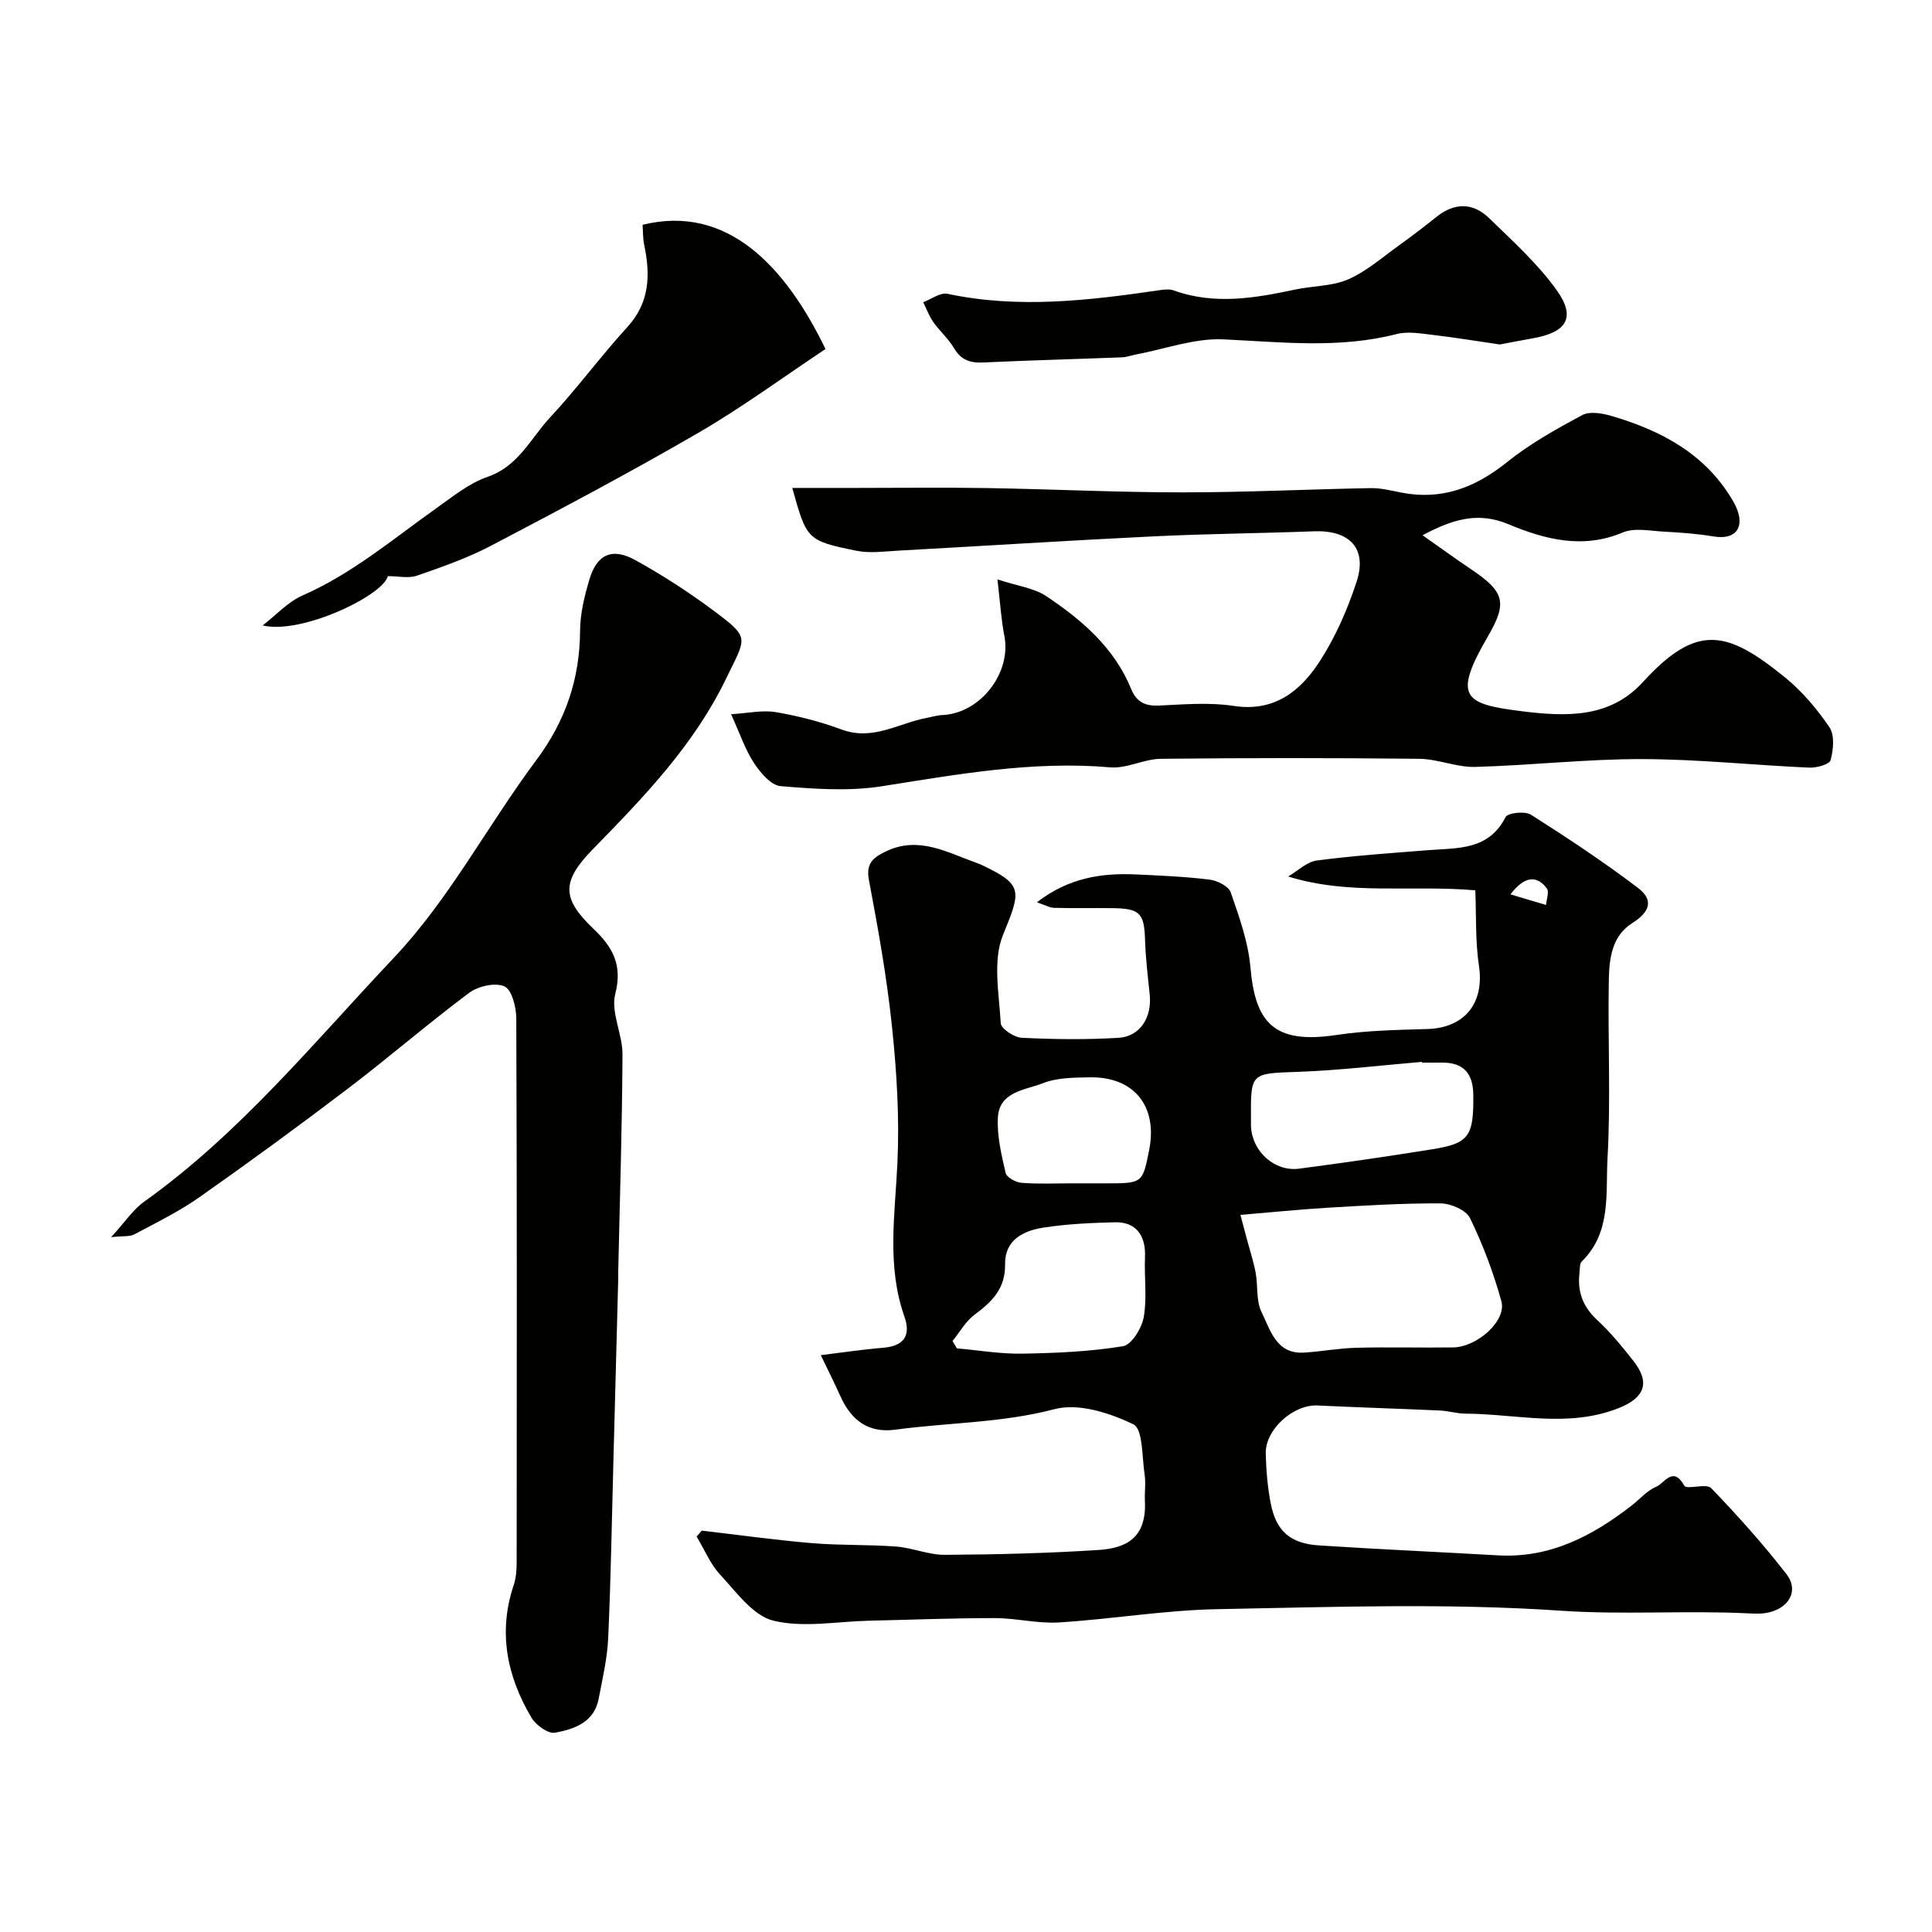 <svg enable-background="new 0 0 400 400" viewBox="0 0 400 400" xmlns="http://www.w3.org/2000/svg"><g fill="#010100"><path d="m305.45 184.33c-13.6-1.15-26.04 1.08-38.74-2.86 1.97-1.15 3.83-3.04 5.92-3.31 7.64-1.01 15.35-1.53 23.04-2.14 6.12-.48 12.52.07 16.05-6.86.45-.88 4.01-1.27 5.24-.49 7.56 4.8 15.05 9.76 22.18 15.17 3.35 2.55 2.4 5.01-1.23 7.3-4.18 2.64-4.74 7.33-4.82 11.68-.23 12.33.42 24.69-.27 36.98-.41 7.27.84 15.35-5.34 21.38-.47.46-.36 1.55-.46 2.36-.47 3.88.69 7 3.65 9.74 2.76 2.57 5.19 5.53 7.53 8.51 3.55 4.52 2.25 7.63-3.06 9.74-10.49 4.16-21.13 1.21-31.7 1.15-1.79-.01-3.56-.57-5.36-.65-8.45-.38-16.9-.64-25.35-1.04-4.95-.23-10.79 4.97-10.67 9.93.08 3.43.37 6.89 1.01 10.25 1.11 5.79 4.02 8.4 10.01 8.79 12.34.81 24.71 1.35 37.06 2.06 10.78.61 19.58-4.01 27.74-10.37 1.68-1.31 3.16-3.08 5.05-3.85 1.62-.65 3.46-4.42 5.78-.21.49.89 4.56-.53 5.55.49 5.48 5.68 10.77 11.59 15.61 17.83 2.7 3.48.43 7.29-4.29 8.05-1.3.21-2.66.11-3.99.05-12.79-.6-25.53.35-38.42-.53-23.59-1.61-47.36-.76-71.05-.32-10.97.2-21.91 2.07-32.89 2.75-4.39.27-8.85-.9-13.28-.9-8.67-.01-17.33.35-26 .54-6.65.15-13.59 1.51-19.83-.01-4.2-1.02-7.65-5.9-10.98-9.48-2.08-2.23-3.3-5.26-4.91-7.93.35-.41.71-.82 1.06-1.23 7.6.88 15.19 1.95 22.81 2.59 5.8.49 11.65.27 17.46.71 3.37.26 6.7 1.73 10.04 1.71 10.6-.06 21.22-.32 31.79-1 5.65-.36 10.03-2.39 9.65-10.15-.09-1.83.22-3.7-.06-5.49-.56-3.63-.33-9.41-2.33-10.38-4.89-2.37-11.36-4.44-16.28-3.15-10.93 2.88-22.03 2.77-33.01 4.26-5.55.75-9.1-1.93-11.31-6.82-1.2-2.66-2.51-5.27-4.11-8.61 4.59-.56 8.73-1.19 12.9-1.53 4.18-.34 5.83-2.4 4.41-6.45-3.69-10.48-1.95-21.08-1.45-31.77.44-9.38-.14-18.88-1.12-28.24-1.06-10.21-2.89-20.36-4.79-30.46-.67-3.55 1.14-4.7 3.58-5.87 6.78-3.24 12.7.27 18.79 2.43.31.11.61.22.9.36 8.76 4.13 8.25 5.34 4.5 14.53-2.16 5.3-.81 12.15-.47 18.27.06 1.13 2.78 2.95 4.34 3.02 6.67.33 13.38.41 20.04.01 4.51-.27 6.97-4.29 6.46-9.02-.4-3.76-.84-7.52-.96-11.29-.18-5.51-1.04-6.47-6.81-6.54-4-.05-8 .05-12-.06-.98-.03-1.94-.6-3.58-1.15 6.55-5.06 13.35-6.1 20.49-5.77 5.1.24 10.22.45 15.29 1.08 1.59.2 3.92 1.37 4.35 2.64 1.74 5.03 3.61 10.21 4.07 15.45 1 11.41 4.72 16.05 17.83 14.07 6.18-.93 12.5-1.05 18.76-1.23 7.79-.22 11.86-5.35 10.74-13.04-.78-5.14-.55-10.42-.76-15.68zm-48.63 67.2c.41 1.53.81 3.05 1.21 4.57.65 2.45 1.46 4.87 1.93 7.36.52 2.73.06 5.84 1.23 8.19 1.84 3.7 3 8.78 8.86 8.39 3.61-.24 7.2-.91 10.81-1 6.66-.17 13.32.02 19.98-.07 5.02-.07 11.1-5.53 10.01-9.53-1.62-5.91-3.82-11.72-6.49-17.23-.8-1.66-3.97-3.04-6.07-3.06-7.76-.05-15.53.43-23.28.89-5.92.35-11.81.96-18.19 1.49zm37.58-31.53c0-.05-.01-.1-.01-.15-8.52.72-17.02 1.75-25.55 2.06-9.91.36-9.92.09-9.84 9.9 0 .5-.02 1 .01 1.5.3 5.16 4.9 9.31 9.96 8.65 9.21-1.21 18.41-2.54 27.59-4.02 7.65-1.23 8.56-2.7 8.47-11.31-.05-4.5-2.13-6.7-6.63-6.63-1.34.02-2.67 0-4 0zm-97.19 57.64c.3.51.6 1.01.9 1.52 4.52.4 9.05 1.18 13.57 1.1 6.96-.12 13.97-.42 20.82-1.54 1.78-.29 3.9-3.75 4.3-6.02.71-4.04.08-8.29.26-12.44.19-4.53-1.91-7.31-6.25-7.2-4.93.12-9.89.35-14.75 1.1-4.17.64-8.05 2.54-7.97 7.6.08 4.98-2.65 7.73-6.27 10.39-1.87 1.37-3.09 3.63-4.61 5.49zm24.74-32.64h6.97c7.64 0 7.64 0 9.01-6.96 1.78-9.03-3.18-15.17-12.32-14.99-3.25.06-6.73.05-9.67 1.21-3.65 1.44-9.06 1.7-9.34 7.13-.2 3.8.74 7.71 1.61 11.47.21.91 2.11 1.94 3.3 2.03 3.46.28 6.96.1 10.44.11zm90.77-59.83c2.46.73 4.91 1.46 7.37 2.19.09-1.16.7-2.71.17-3.41-2.02-2.71-4.55-2.7-7.54 1.22z"/><path d="m206.51 119.96c4.23 1.39 7.58 1.78 10.08 3.45 7.38 4.93 14.11 10.67 17.6 19.23 1.09 2.67 2.86 3.57 5.75 3.44 5.15-.24 10.43-.7 15.47.07 8.36 1.29 13.73-2.99 17.69-9.03 3.34-5.09 5.87-10.88 7.77-16.68 2.25-6.89-1.44-10.72-8.82-10.44-11.09.42-22.19.51-33.27 1.05-17.64.86-35.26 1.99-52.9 2.96-2.85.16-5.82.58-8.56.02-10.27-2.1-10.29-2.28-13.29-13.01h13.34c9 0 18-.12 26.99.03 13.49.22 26.98.89 40.48.89 12.96 0 25.93-.64 38.89-.88 2.09-.04 4.2.49 6.27.9 8.45 1.69 15.43-.99 22.04-6.3 4.73-3.8 10.15-6.82 15.52-9.71 1.54-.83 4.1-.41 5.99.14 10.46 3.05 19.75 7.99 25.37 17.85 2.56 4.49 1.11 8-4.17 7.12-3.39-.56-6.84-.81-10.27-.99-2.84-.15-6.06-.85-8.49.17-8.35 3.52-16.19 1.42-23.75-1.73-6.4-2.66-11.69-.89-17.72 2.31 3.62 2.54 6.85 4.88 10.15 7.11 6.87 4.63 7.44 6.86 3.36 13.87-7.32 12.59-4.91 13.96 7.1 15.46 9.37 1.17 18.25 1.37 25.02-6.05 11.2-12.27 17.46-10.68 29.43-.95 3.54 2.88 6.62 6.53 9.19 10.32 1.11 1.64.81 4.65.24 6.8-.23.87-2.9 1.62-4.43 1.55-11.54-.51-23.07-1.75-34.6-1.77s-23.05 1.31-34.58 1.62c-3.84.1-7.7-1.64-11.56-1.68-17.83-.19-35.66-.19-53.49 0-3.51.04-7.08 2.07-10.5 1.77-16.03-1.39-31.6 1.45-47.3 3.92-6.83 1.07-14 .55-20.95-.03-1.98-.17-4.17-2.78-5.49-4.78-1.78-2.68-2.81-5.85-4.75-10.11 3.53-.21 6.5-.9 9.27-.43 4.63.79 9.25 1.98 13.65 3.61 6.4 2.37 11.72-1.3 17.5-2.4 1.12-.21 2.23-.56 3.36-.61 7.84-.35 14.31-8.73 12.8-16.4-.66-3.34-.85-6.75-1.43-11.68z"/><path d="m23.01 256.14c2.85-3.11 4.51-5.69 6.83-7.34 19.87-14.18 35.24-33.09 51.77-50.58 11.42-12.09 19.39-27.39 29.43-40.85 6.05-8.11 9-16.79 9.06-26.8.02-3.52.9-7.12 1.91-10.53 1.55-5.27 4.7-6.75 9.55-4.06 5.69 3.15 11.2 6.72 16.41 10.62 7.41 5.54 6.48 5.36 2.44 13.74-6.7 13.92-17.09 24.65-27.63 35.44-6.56 6.72-6.52 10.22.1 16.53 3.99 3.8 6.04 7.46 4.5 13.49-.96 3.79 1.52 8.31 1.5 12.49-.07 14.93-.55 29.86-.88 44.79-.01.67 0 1.33-.01 2-.33 12.6-.66 25.19-1 37.79-.33 12.1-.52 24.2-1.07 36.29-.19 4.2-1.18 8.38-1.97 12.54-.93 4.9-5.06 6.31-9.04 7.04-1.43.26-3.96-1.57-4.87-3.1-5.08-8.58-6.97-17.71-3.67-27.51.51-1.52.6-3.23.6-4.86.03-37.48.07-74.97-.08-112.45-.01-2.31-.92-5.91-2.45-6.6-1.9-.86-5.44-.05-7.3 1.33-8.52 6.36-16.57 13.34-25.04 19.78-10.13 7.71-20.42 15.23-30.83 22.55-4.22 2.97-8.93 5.26-13.49 7.7-.91.48-2.18.28-4.77.56z"/><path d="m133.04 46.54c17.56-4.32 29.6 8.64 37.87 25.72-8.76 5.82-17.27 12.1-26.36 17.37-14.07 8.17-28.47 15.79-42.88 23.35-4.87 2.56-10.15 4.4-15.36 6.21-1.73.6-3.84.09-6.01.09-.99 4.01-17.89 12.15-25.92 10.21 2.74-2.11 5.19-4.86 8.27-6.21 10.23-4.49 18.64-11.63 27.6-17.99 3.42-2.43 6.84-5.24 10.71-6.57 6.38-2.19 8.9-7.96 12.91-12.27 5.59-6 10.47-12.66 16-18.72 4.69-5.13 4.8-10.85 3.5-17.05-.29-1.37-.23-2.82-.33-4.14z"/><path d="m310.52 71.32c-4.87-.71-9.39-1.46-13.94-1.99-2.46-.29-5.11-.76-7.42-.17-11.92 3.07-23.85 1.66-35.89 1.1-5.96-.27-12.04 2-18.07 3.13-.96.18-1.91.55-2.87.59-9.59.37-19.19.62-28.79 1.07-2.7.13-4.59-.53-6.03-2.98-1.15-1.95-2.95-3.51-4.27-5.38-.88-1.25-1.41-2.74-2.1-4.12 1.68-.62 3.54-2.06 5.02-1.74 14.7 3.12 29.26 1.39 43.84-.74.98-.14 2.09-.29 2.98.03 8.42 3.05 16.77 1.62 25.16-.17 3.66-.78 7.65-.66 10.98-2.11 3.82-1.67 7.1-4.58 10.55-7.05 2.65-1.9 5.24-3.9 7.79-5.93 3.73-2.96 7.53-2.91 10.84.3 4.91 4.77 10.1 9.46 14.04 14.98 3.97 5.57 2.03 8.65-4.87 9.88-2.39.43-4.78.89-6.95 1.3z"/></g></svg>